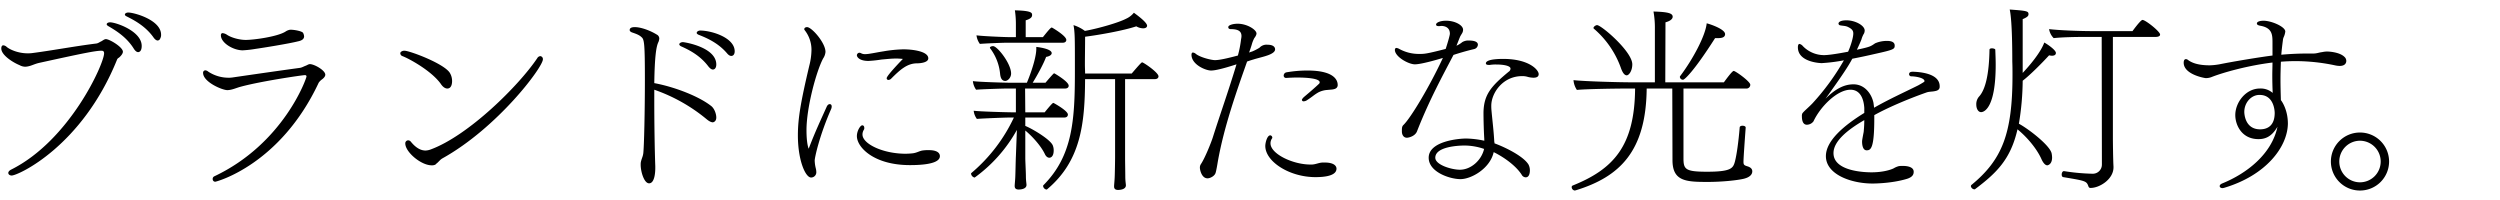 <svg xmlns="http://www.w3.org/2000/svg" width="1575" height="126"><defs><clipPath id="a"><path data-name="長方形 343" transform="translate(-2620 -13728)" fill="rgba(255,0,0,0.25)" d="M0 0h1575v126H0z"/></clipPath></defs><g transform="translate(2620 13728)" clip-path="url(#a)"><path data-name="パス 185" d="M-2519.016-13703.856a4.315 4.315 0 0 0 .5-2.268c0-9.324-17.01-13.986-20.664-13.986-1.26 0-2.142.63-2.142 1.26 0 .378.252.756 1.008 1.134 5.292 2.646 11.97 6.3 16.884 13.1 1.008 1.512 2.016 2.142 2.772 2.142a1.868 1.868 0 0 0 1.642-1.382Zm-13.984 8.694c.5 0 2.268-.252 2.268-3.906 0-9.324-16.254-14.868-19.908-14.868-1.134 0-2.142.5-2.142 1.26 0 .378.378.756 1.008 1.134 5.166 3.024 11.592 7.056 16 14.112 1.008 1.638 2.016 2.268 2.774 2.268Zm-11.97 3.4c.756-.63 2.394-2.268 2.394-3.654 0-2.9-8.442-7.938-10.71-7.938-1.008 0-2.142 1.008-2.9 1.386-1.134.5-2.016 1.26-3.15 1.386-13.23 1.638-28.728 4.536-40.572 6.048a20.415 20.415 0 0 1-2.772.126c-5.544 0-10.836-2.142-13.1-4.032a3.52 3.52 0 0 0-2.142-1.008c-.882 0-1.26.882-1.26 2.016 0 4.284 7.686 8.946 11.466 10.458a7.588 7.588 0 0 0 3.528 1.008 10.185 10.185 0 0 0 2.52-.378c1.764-.378 3.78-1.512 6.8-2.142 28.1-6.174 35.154-7.56 38.808-7.56 1.134 0 1.638.5 1.638 1.638 0 6.552-21.672 54.936-58.716 73.332-1.134.63-1.638 1.386-1.638 2.016 0 .882.882 1.638 2.142 1.638 4.032 0 44.352-18.4 66.4-73.08a2.241 2.241 0 0 1 .884-1.01Zm112.77-10.204c3.024-.63 3.78-1.89 3.78-3.15a5.353 5.353 0 0 0-.63-2.142c-.63-1.134-5.544-2.016-7.812-2.016h-.378a7.314 7.314 0 0 0-3.024 1.26c-5.166 3.15-19.782 5.166-24.948 5.166-3.906 0-9.072-1.386-11.844-3.276a6.39 6.39 0 0 0-2.644-1.008c-.756 0-1.134.5-1.134 1.386 0 4.788 7.812 9.45 13.734 9.45a69.246 69.246 0 0 0 7.938-.882c4.532-.634 21.038-3.276 26.962-4.788Zm12.978 26.082a8.584 8.584 0 0 1 2.142-2.142c1.512-1.134 2.016-2.142 2.016-2.9 0-2.772-6.93-6.678-9.7-6.678-.882 0-1.89.756-2.646 1.008-1.386.5-2.52 1.26-3.906 1.386-10.206 1.386-25.2 3.528-42.462 6.048a15.249 15.249 0 0 1-2.394.126 23.08 23.08 0 0 1-12.728-3.904 3 3 0 0 0-1.764-.756 1.467 1.467 0 0 0-1.386 1.638c0 5.67 11.97 10.836 15.246 10.836 2.9 0 5.922-1.512 8.442-2.142 12.978-3.528 38.934-7.308 40.446-7.308.756 0 1.008.378 1.008.882 0 1.134-14.364 42.21-58.086 62.874a1.752 1.752 0 0 0-1.006 1.764 1.584 1.584 0 0 0 1.634 1.64c.504 0 40.824-10.46 65.142-62.372Zm76.356 48.888a8.09 8.09 0 0 1 1.638-1.26c34.65-19.278 63.252-57.33 63.252-62.37a1.859 1.859 0 0 0-1.638-2.016 2.427 2.427 0 0 0-1.89 1.26c-11.466 17.136-43.218 48.762-67.284 57.582a9.987 9.987 0 0 1-3.15.63c-4.41 0-7.686-3.654-9.324-5.67a2.218 2.218 0 0 0-1.638-.756 1.87 1.87 0 0 0-1.764 2.016c0 5.292 9.828 13.734 16.632 13.734a4.505 4.505 0 0 0 2.394-.5 11.362 11.362 0 0 1 1.26-1.134Zm.5-48.258c1.386 2.142 2.9 3.024 4.158 3.024 2.9 0 3.024-3.78 3.024-4.662a9.85 9.85 0 0 0-1.26-4.914c-3.15-5.922-25.452-14.238-28.728-14.238a3.227 3.227 0 0 0-2.394.882 1.791 1.791 0 0 0-.252.756 1.973 1.973 0 0 0 1.386 1.764c4.286 1.638 18.146 9.198 24.068 17.388Zm183.08-17.514c1.386 0 2.142-1.26 2.142-2.9 0-8.442-13.986-12.978-21.672-13.1-1.26 0-2.268.756-2.268 1.512q0 .567 1.134 1.134c5.544 2.142 12.474 5.292 17.892 11.592 1.134 1.384 2.016 1.762 2.772 1.762Zm-11.592 8.568c1.386 0 2.142-1.386 2.142-3.15 0-10.962-20.034-14.112-21.042-14.112-1.134 0-2.268.63-2.268 1.386 0 .378.378.882 1.134 1.26 5.418 2.394 12.1 5.922 17.136 12.6 1.134 1.386 2.016 2.016 2.898 2.016Zm-36.922 12.726a106.239 106.239 0 0 1 32.76 18.4c1.764 1.512 3.15 2.142 4.158 2.142 0 0 2.142-.252 2.142-3.024 0-2.394-1.26-5.8-3.276-7.308-7.684-6.048-22.928-11.974-35.784-14.368.252-16.128 1.134-23.058 2.646-25.956a7.47 7.47 0 0 0 .5-2.142 2.807 2.807 0 0 0-1.638-2.52c-4.284-2.646-10.08-4.662-13.734-4.662-1.512 0-3.276.252-3.276 1.89 0 .5.5 1.134 1.638 1.512 2.646.882 4.536 1.638 5.8 2.9 1.764 1.386 2.142 4.032 2.142 27.09 0 19.4-.5 41.958-1.008 46.116a11.754 11.754 0 0 1-.63 2.52c-1.008 2.9-1.008 3.276-1.008 4.788 0 4.158 2.142 11.592 5.292 11.592 3.78 0 3.906-8.064 3.906-9.45v-1.388c-.378-10.332-.63-26.586-.63-41.454Zm156.618-19.4c-.126.126-10.206 10.458-10.206 12.1a1.058 1.058 0 0 0 1.134 1.134 2.6 2.6 0 0 0 1.764-.882c5.67-5.67 10.08-9.576 16.254-9.576.126 0 7.056 0 7.056-3.15 0-4.284-9.324-5.67-15.75-5.67a83.708 83.708 0 0 0-12.474 1.26c-3.276.5-6.174 1.134-8.82 1.512a18.938 18.938 0 0 1-2.52.252 5.173 5.173 0 0 1-2.9-.63 2.336 2.336 0 0 0-.882-.252 1.668 1.668 0 0 0-1.638 1.638c0 .882 1.386 3.528 7.308 3.528a77.7 77.7 0 0 0 8.19-.882c3.024-.252 6.048-.63 9.324-.63 1.266-.008 2.778.118 4.164.244Zm23.31 61.236c0-1.89-1.638-3.78-6.93-3.78a24.467 24.467 0 0 0-4.158.252c-2.016.378-3.654 1.512-6.174 1.764a43.989 43.989 0 0 1-4.41.252c-14.112 0-27.09-6.174-27.09-12.1a5.573 5.573 0 0 1 .882-3.024 1.872 1.872 0 0 0 .252-1.138c0-1.008-.5-1.638-1.26-1.638-1.26 0-3.4 3.528-3.4 6.8 0 7.056 10.71 18.27 33.39 18.27 17.39.008 18.902-3.772 18.902-5.662Zm-82.656-4.662c-1.008-2.52-1.386-7.182-1.386-11.718 0-14.238 6.174-37.044 10.458-45.108a8.665 8.665 0 0 0 1.512-4.158c0-5.8-8.694-15.624-11.592-15.624-1.008 0-1.764.5-1.764 1.26a.757.757 0 0 0 .126.5 19.962 19.962 0 0 1 4.41 12.6 41.932 41.932 0 0 1-1.386 9.954c-5.292 22.428-7.182 33.012-7.182 43.848 0 15.876 4.788 26.586 8.316 26.586a3.3 3.3 0 0 0 3.28-3.652 10.175 10.175 0 0 0-.378-2.394 23.358 23.358 0 0 1-.63-4.662c0-1.638 2.772-15.12 10.332-32.382a4.35 4.35 0 0 0 .378-1.638c0-1.008-.5-1.512-1.26-1.512-.63 0-1.386.5-1.89 1.638-3.654 8.188-7.182 15.496-11.34 26.458Zm192.4 23.814c0 1.764 1.26 2.142 2.52 2.142.756 0 4.914-.126 4.914-2.9 0-.882-.378-2.646-.378-5.544 0-2.52-.126-9.2-.126-11.34v-50.024h18.648c1.764 0 2.394-.882 2.394-1.764 0-2.394-9.45-8.82-10.332-8.82-.5 0-3.4 3.4-6.552 7.056h-29.352c0-1.764-.126-3.654-.126-5.544 0-5.67.126-11.34.126-17.64 8.82-1.134 23.94-3.78 32.256-6.552a8.877 8.877 0 0 0 4.284 1.26c2.52 0 2.52-1.512 2.52-1.638 0-2.268-7.182-7.308-8.316-8.19a13.283 13.283 0 0 1-4.914 3.78c-4.536 2.394-17.01 6.048-25.956 7.686a24.073 24.073 0 0 0-7.182-3.654c.882 4.41.882 9.072.882 24.192v5.168c0 30.87-1.512 53.046-19.782 71.442a.955.955 0 0 0-.252.5 2.556 2.556 0 0 0 2.016 2.268c.252 0 .378 0 .5-.126 21.168-17.766 23.814-41.076 23.94-69.426h18.9v48.888c0 2.394-.126 10.08-.252 12.978-.126 2.772-.378 4.662-.378 5.67Zm-32.372-90.598c1.638 0 2.268-.882 2.268-1.764 0-2.394-7.308-6.8-8.82-7.686-.126 0-.252-.126-.378-.126-.63 0-2.394 2.142-5.544 6.048h-10.84v-10.584c2.9-.882 4.032-1.89 4.032-3.276s0-2.772-10.836-3.024a59.452 59.452 0 0 1 .63 8.946v7.938h-4.158c-3.15 0-17.64-.63-20.664-1.134a11.437 11.437 0 0 0 2.142 5.418c2.268-.252 13.608-.756 17.262-.756Zm-36.166 24.066c1.512 0 3.654-2.016 3.654-4.662 0-6.3-8.694-17.262-11.34-17.262-.882 0-2.016.378-2.016 1.008a.955.955 0 0 0 .252.5 31.464 31.464 0 0 1 6.174 15.876c.252 2.524 1.008 4.54 3.276 4.54Zm5.922 66.276c0 1.764 1.26 2.142 2.52 2.142.756 0 4.914-.126 4.914-2.9 0-.882-.378-2.646-.378-5.544 0-2.52-.378-9.2-.378-11.34v-17.386c4.41 3.654 9.828 9.576 12.348 14.868.756 1.638 1.89 2.268 2.772 2.268.252 0 2.772 0 2.772-4.662a8.268 8.268 0 0 0-.5-2.9c-1.26-3.78-12.978-10.71-17.388-12.474v-5.292h24.562c1.638 0 2.268-.882 2.268-1.89 0-1.638-4.284-4.662-8.82-7.182-.126 0-.252-.126-.378-.126-.378 0-1.764 1.386-5.418 5.922h-12.218l-.126-14.994h25.2c1.638 0 2.268-.882 2.268-1.764 0-2.394-7.308-6.8-8.82-7.686-.126 0-.252-.126-.378-.126s-.378 0-5.418 5.922h-8.06c2.52-4.032 6.8-11.718 8.442-16.254 2.142-.378 3.528-1.26 3.528-2.394 0-2.394-6.426-3.528-9.7-3.906v1.26c0 4.032-2.016 11.844-5.922 21.294h-10.968c-3.15 0-20.034-.5-23.058-1.008a11.3 11.3 0 0 0 2.016 5.418c2.268-.252 16.254-.756 19.782-.756h5.292v14.994h-2.142c-3.15 0-21.42-.5-24.444-1.008a10.385 10.385 0 0 0 2.016 5.166c2.268-.252 17.388-.882 21.042-.882h2.268a102.626 102.626 0 0 1-26.712 34.9c-.252.126-.252.378-.252.63a2.84 2.84 0 0 0 2.142 2.272h.126a91.757 91.757 0 0 0 26.586-29.988l-.63 16.632c-.126 2.394-.252 10.08-.378 12.978-.126 2.772-.378 4.662-.378 5.67Zm197.19-60.606c1.89-.252 4.536-.126 5.67-1.386a2.358 2.358 0 0 0 .63-1.764c0-3.276-2.646-9.072-19.026-9.072a77.279 77.279 0 0 0-13.23 1.134 2.115 2.115 0 0 0-1.764 2.016 1.425 1.425 0 0 0 1.386 1.512h.252c2.268-.126 4.536-.252 6.678-.252 5.04 0 14.364.378 14.364 3.024a1.361 1.361 0 0 1-.378.882c-2.394 2.268-5.418 4.914-9.324 8.19-1.008.882-1.512 1.638-1.512 2.016a1.018 1.018 0 0 0 1.134.882 4.016 4.016 0 0 0 2.142-.756c3.528-2.268 4.284-3.276 7.182-4.914a14.684 14.684 0 0 1 5.796-1.512Zm5.544 49.518c-.126-2.394-2.9-3.78-7.308-3.78h-1.512c-2.394.126-4.158 1.134-6.552 1.26h-1.134c-10.962 0-25.074-6.678-25.074-13.356a5.445 5.445 0 0 1 1.008-3.15.757.757 0 0 0 .126-.5 1.481 1.481 0 0 0-1.26-1.386c-2.016 0-3.15 4.788-3.15 6.678 0 9.824 15.12 19.652 31.626 19.652 12.726 0 13.23-3.906 13.23-5.418Zm-63-65.646c-5.04 16.758-10.332 31.5-14.994 46.242-.756 2.394-4.662 12.474-7.434 16.632a3.887 3.887 0 0 0-.63 2.268c0 1.386 1.134 6.678 4.788 6.678h.252c1.638-.126 4.41-1.512 4.914-3.654.378-1.26 1.008-4.788 1.26-6.426 3.906-22.428 12.222-45.612 18.522-63.5 1.134-.378 2.52-.882 3.906-1.26 1.89-.63 5.166-1.386 7.56-2.142 5.04-1.512 6.174-3.024 6.174-4.284 0-.378 0-2.9-4.788-2.9a5.98 5.98 0 0 0-5.04 1.89 32.153 32.153 0 0 1-4.662 2.394c-.5.126-1.134.378-1.89.63.63-1.764 1.26-3.528 1.764-5.292a19.4 19.4 0 0 1 1.512-3.78c1.386-1.764 1.386-2.772 1.386-2.9 0-2.394-5.922-6.174-11.844-6.174-3.024 0-5.8.882-5.922 2.016v.252c0 .756.756 1.134 1.512 1.134 5.04 0 6.8 1.512 6.8 4.41a9.728 9.728 0 0 1-.252 1.89 66.954 66.954 0 0 1-2.016 10.332c-7.56 2.016-11.844 2.9-14.49 2.9-2.142 0-9.072-1.638-11.97-3.906a3.243 3.243 0 0 0-1.89-.882c-.5 0-.882.5-.882 1.386 0 6.174 8.82 9.954 12.348 9.954 2.398-.002 7.06-1.01 16.006-3.908Zm156.11 48.132a58.216 58.216 0 0 0-11.466-1.386c-4.536 0-23.562 1.638-23.562 12.1 0 9.072 13.356 13.482 20.034 13.482 6.8 0 18.648-6.678 20.916-17.01 6.678 3.276 14.112 8.694 17.64 14.238a2.947 2.947 0 0 0 2.52 1.638c2.52 0 2.646-3.528 2.646-4.284a7.941 7.941 0 0 0-.882-3.78c-3.15-5.166-14.238-10.71-21.42-13.356a2.774 2.774 0 0 0-.126-1.01c-.378-6.93-1.134-12.726-1.764-19.656a28.655 28.655 0 0 1-.126-3.024c0-7.938 7.182-18.648 19.4-18.648a11.151 11.151 0 0 1 3.654.5 14.872 14.872 0 0 0 3.528.5c2.52 0 3.276-1.008 3.276-2.268 0-2.646-6.048-9.576-22.3-9.576-8.82 0-10.962 1.512-10.962 2.772 0 .63.5 1.008 1.764 1.008h.756a23.056 23.056 0 0 1 4.284-.252c4.158 0 8.442.756 8.694 2.394v.378a2.321 2.321 0 0 1-1.134 1.764c-10.956 9.078-15.618 14.244-15.87 25.584 0 4.032.126 10.584.5 16.884Zm-18.27-54.432c2.394-.756 6.426-2.016 11.718-3.276a3.016 3.016 0 0 0 2.52-2.772c0-2.268-3.276-2.646-5.8-2.646a6.91 6.91 0 0 0-2.646.378 6.753 6.753 0 0 0-1.386.63 15.7 15.7 0 0 1-3.654 2.268c1.008-2.52 2.268-5.8 2.52-6.174l1.134-1.89a4.32 4.32 0 0 0 .5-2.016c0-2.9-5.166-5.67-10.71-5.67-3.906 0-6.3 1.26-6.3 2.394 0 .63.5 1.008 1.638 1.008h.378c.378 0 .882-.126 1.26-.126 2.016 0 5.418.756 5.418 4.914 0 1.008-1.512 6.174-2.646 9.576-12.222 3.15-13.482 3.15-16.506 3.15a25.588 25.588 0 0 1-12.968-3.276 5.225 5.225 0 0 0-1.512-.5c-.63 0-1.008.5-1.008 1.26 0 4.284 8.568 9.072 12.6 9.072s14.364-3.024 17.64-4.032c-8.064 17.388-20.16 37.8-24.948 42.336-.882.882-.882 2.142-.882 3.4v.63c0 1.764.882 3.906 3.15 3.906 1.26 0 5.292-1.008 6.426-4.158 7.688-19.658 16.634-35.912 22.934-48.008Zm18.144 59.6c-1.638 7.182-8.316 13.1-15.246 13.1-5.166 0-15.5-3.024-15.5-7.56 0-7.182 15.246-7.686 18.4-7.686a38.586 38.586 0 0 1 12.35 2.144Zm140.238-79.128c-.756 7.686-8.568 22.428-16.632 33.138a.926.926 0 0 0-.252.756 1.946 1.946 0 0 0 2.016 1.638c.882 0 6.678-5.04 20.16-26.208h1.764c1.638 0 4.536-.126 4.536-2.52.004-3.152-9.446-6.302-11.588-6.806Zm-50.4 32.76c1.386 0 3.528-2.772 3.528-6.93 0-8.064-19.53-24.7-22.176-24.7-.882 0-2.268 1.008-2.268 1.764a.655.655 0 0 0 .252.5 58.272 58.272 0 0 1 17.01 24.7c1.142 3.278 2.398 4.664 3.658 4.664Zm75.222 8.316a2.384 2.384 0 0 0 2.646-2.394c0-2.016-9.324-8.694-10.458-8.694-1.008 0-5.418 6.174-6.174 7.182h-36.918l.126-37.8c3.276-.882 4.536-2.268 4.536-3.528 0-2.268-3.276-3.024-12.1-3.276a57.643 57.643 0 0 1 .882 11.088v33.516h-14.104c-8.946 0-30.87-.63-37.17-1.386a12.945 12.945 0 0 0 2.142 6.174c5.922-.63 26.712-.882 31.878-.882h4.788c-.252 36.162-13.608 50.778-39.312 61.11a1.038 1.038 0 0 0-.63 1.008 2.186 2.186 0 0 0 2.016 2.142c.126 0 .252-.126.5-.126 27.972-8.568 44.352-24.822 44.73-64.134h16.128l.126 45.108c0 13.356 8.568 13.734 22.176 13.734 9.072 0 18.648-1.008 22.806-2.016 4.032-1.008 5.292-2.9 5.292-4.662 0-1.512-1.008-2.52-3.024-3.15-2.142-.63-2.52-1.008-2.52-2.9 0-2.646 1.134-18.018 1.386-21.42v-.126c0-.756-1.008-1.134-2.016-1.134-.882 0-1.764.378-1.764 1.134-.756 9.2-1.89 17.262-3.024 21.546-1.134 4.032-2.268 6.3-17.514 6.3-13.734 0-14.868-1.512-14.868-8.568v-43.848Zm74.466 15.37c-13.1 8.064-24.192 17.64-24.192 27.216 0 11.592 16 17.262 29.358 17.262.756 0 11.844 0 21.546-2.9 3.78-1.134 4.41-2.9 4.41-4.536 0-2.772-3.4-3.654-6.8-3.654a16.064 16.064 0 0 0-2.52.126 12.169 12.169 0 0 0-3.276 1.386c-2.016 1.008-6.93 2.52-13.986 2.52-3.024 0-23.94-.252-23.94-12.1 0-7.56 8.946-14.742 19.4-20.79 0 2.394-.126 4.788-.378 7.434-1.008 5.166-1.008 5.67-1.008 6.048 0 .756 0 5.544 2.9 5.544 2.646 0 4.788-1.386 4.788-20.034v-2.136c7.686-4.284 19.908-9.7 33.138-14.364 1.638-.5 3.4-.378 5.04-.756 1.512-.252 3.024-.882 3.024-2.772v-.248c0-8.442-13.23-9.072-16.884-9.2-1.638 0-2.394.5-2.394 1.638a1.38 1.38 0 0 0 1.386 1.26c2.394 0 8.316.882 8.316 3.024 0 .378-.126.5-3.906 2.646-8.568 4.284-18.4 8.694-27.846 14.112q-.189-1.7-.378-3.024c-1.008-5.166-5.166-11.718-12.6-11.718-5.544 0-11.088 2.52-17.64 9.072 11.844-16.38 14.868-21.42 16.884-25.2a367.8 367.8 0 0 0 14.238-3.024c11.97-2.646 12.474-3.024 12.474-5.292 0-2.772-3.4-2.9-4.788-2.9a18.412 18.412 0 0 0-7.56 1.512c-2.9 2.016-3.276 2.268-11.466 4.032 1.008-2.142 2.016-4.284 2.9-6.552a14.437 14.437 0 0 1 1.638-3.78 4.947 4.947 0 0 0 .378-1.764c0-3.15-5.922-6.426-11.466-6.426-5.04 0-5.04 1.89-5.04 2.016a1.2 1.2 0 0 0 1.008 1.134c1.89.378 3.528.252 5.166 1.134 2.52 1.26 3.15 2.394 3.15 4.032 0 2.646-1.764 8.19-3.276 11.466-7.938 1.512-12.726 2.142-15.12 2.142a18.527 18.527 0 0 1-13.356-5.67 3.944 3.944 0 0 0-2.142-1.386c-.63 0-1.008.756-1.008 2.142 0 9.45 14.238 9.954 14.994 9.954a108.74 108.74 0 0 0 13.986-1.764 148.743 148.743 0 0 1-19.782 27.09c-2.52 2.646-5.67 5.166-6.426 6.426a3.722 3.722 0 0 0-.252 1.638c0 5.04 2.142 5.418 3.15 5.418a5.247 5.247 0 0 0 4.158-2.142c4.284-9.2 14.868-19.908 23.31-19.908 6.048 0 8.316 5.544 8.694 11.466Zm149.692 32.508a5.729 5.729 0 0 1-5.922 5.8 130.369 130.369 0 0 1-17.892-1.638h-.126c-.882 0-1.386 1.134-1.386 2.142 0 .756.252 1.512 1.008 1.638 14.238 2.394 14.616 2.394 15.876 5.922a1.271 1.271 0 0 0 1.386.882c5.544 0 14.364-5.418 14.364-12.978v-.63c-.252-3.654-.378-15.75-.378-17.64v-63.886h26.838c1.764 0 2.9-.5 2.9-1.512 0-1.89-9.2-9.2-11.088-9.2-.882 0-3.906 3.78-6.3 7.056h-24.7c-8.442 0-21.546-.5-27.846-1.26a10.234 10.234 0 0 0 2.9 5.67c5.67-.63 14.364-.756 20.286-.756h9.954Zm-49.9-91.6c3.4-1.386 3.654-2.268 3.654-3.15 0-1.89-1.134-2.142-11.844-2.9.5 2.016 1.638 9.072 1.638 32.76.126 3.024.126 5.8.126 8.568 0 36.666-6.426 53.172-25.7 69.048a1.146 1.146 0 0 0-.5 1.008 2.418 2.418 0 0 0 2.142 1.89c.252 0 .378 0 .5-.126 13.608-10.206 22.428-18.9 26.712-37.674 6.3 5.166 12.1 12.222 14.994 18.522 1.134 2.646 2.52 4.158 3.78 4.158.126 0 3.024-.378 3.024-4.914a15.441 15.441 0 0 0-.252-2.394c-.756-5.04-14.742-15.75-20.664-18.9a171.376 171.376 0 0 0 2.394-27.09c4.788-3.654 12.6-11.592 16.632-16a9.883 9.883 0 0 0 1.764.252c.756 0 2.52-.126 2.52-1.764s-4.41-4.914-7.308-6.552c-2.394 6.552-9.576 14.868-13.608 19.152Zm-26.208 58.59c1.89 0 9.2-2.52 9.2-29.862 0-3.024-.126-6.174-.252-9.45 0-.5-1.134-.882-2.142-.882-.756 0-1.512.252-1.512.882-.252 15.246-2.52 25.074-6.552 29.484a7.264 7.264 0 0 0-1.764 5.04c.002 2.518 1.138 4.786 3.026 4.786Zm183.586-35.66c-7.182.882-24.192 3.654-33.516 5.544a41.336 41.336 0 0 1-5.922.63c-4.788 0-10.332-.63-13.986-3.528a2.032 2.032 0 0 0-1.134-.378c-.756 0-1.386.63-1.386 2.268 0 7.434 13.23 9.7 13.986 9.7a10 10 0 0 0 3.78-.756c7.056-2.772 22.68-7.182 38.178-9.072 0 2.394-.126 5.292-.126 8.19 0 4.032.126 8.064.252 10.962a11.46 11.46 0 0 0-8.064-2.772c-8.82 0-15.5 8.694-15.5 16.758 0 6.048 3.906 15.12 14.616 15.12 4.284 0 8.316-1.512 11.97-7.812-3.654 17.388-19.53 29.484-34.65 35.658-1.26.5-1.764 1.134-1.764 1.764s.63 1.26 1.764 1.26a5.546 5.546 0 0 0 1.26-.252c26.082-7.812 39.69-25.578 39.942-40.32 0-7.812-3.024-13.1-4.41-14.868-.126-4.536-.252-8.694-.252-12.726s.126-7.812.252-11.466c3.15-.252 6.174-.378 9.324-.378a120.281 120.281 0 0 1 24.7 2.646 14.122 14.122 0 0 0 3.024.378c3.4 0 4.158-1.89 4.158-3.15a3.4 3.4 0 0 0-1.134-2.52c-3.276-3.276-10.71-3.4-10.836-3.4a15.393 15.393 0 0 0-3.276.378c-2.142.252-3.276.882-5.544.882h-3.4c-5.67 0-11.214.252-16.758.756.252-3.15.63-6.174 1.008-9.072a5.932 5.932 0 0 1 .5-2.016 11.347 11.347 0 0 0 1.008-3.528c0-3.024-8.694-6.8-13.734-6.8-1.26 0-4.158.252-4.158 1.764 0 .63.63 1.134 2.142 1.386 7.686 1.386 7.686 5.8 7.686 10.962Zm-7.812 46.494c-9.7 0-9.954-10.206-9.954-10.962 0-5.922 4.41-10.71 9.45-10.71h.252c9.2 0 9.45 10.584 9.45 11.34 0 7.686-4.156 10.332-9.198 10.332Zm81.27 20.286a18.31 18.31 0 0 0-18.4-18.27 18.283 18.283 0 0 0-18.27 18.27 18.283 18.283 0 0 0 18.27 18.27 18.31 18.31 0 0 0 18.4-18.27Zm-5.292 0a13.094 13.094 0 0 1-13.1 13.1 13.067 13.067 0 0 1-12.978-13.1 13.067 13.067 0 0 1 12.978-13.1 13.094 13.094 0 0 1 13.1 13.1Z"/></g></svg>